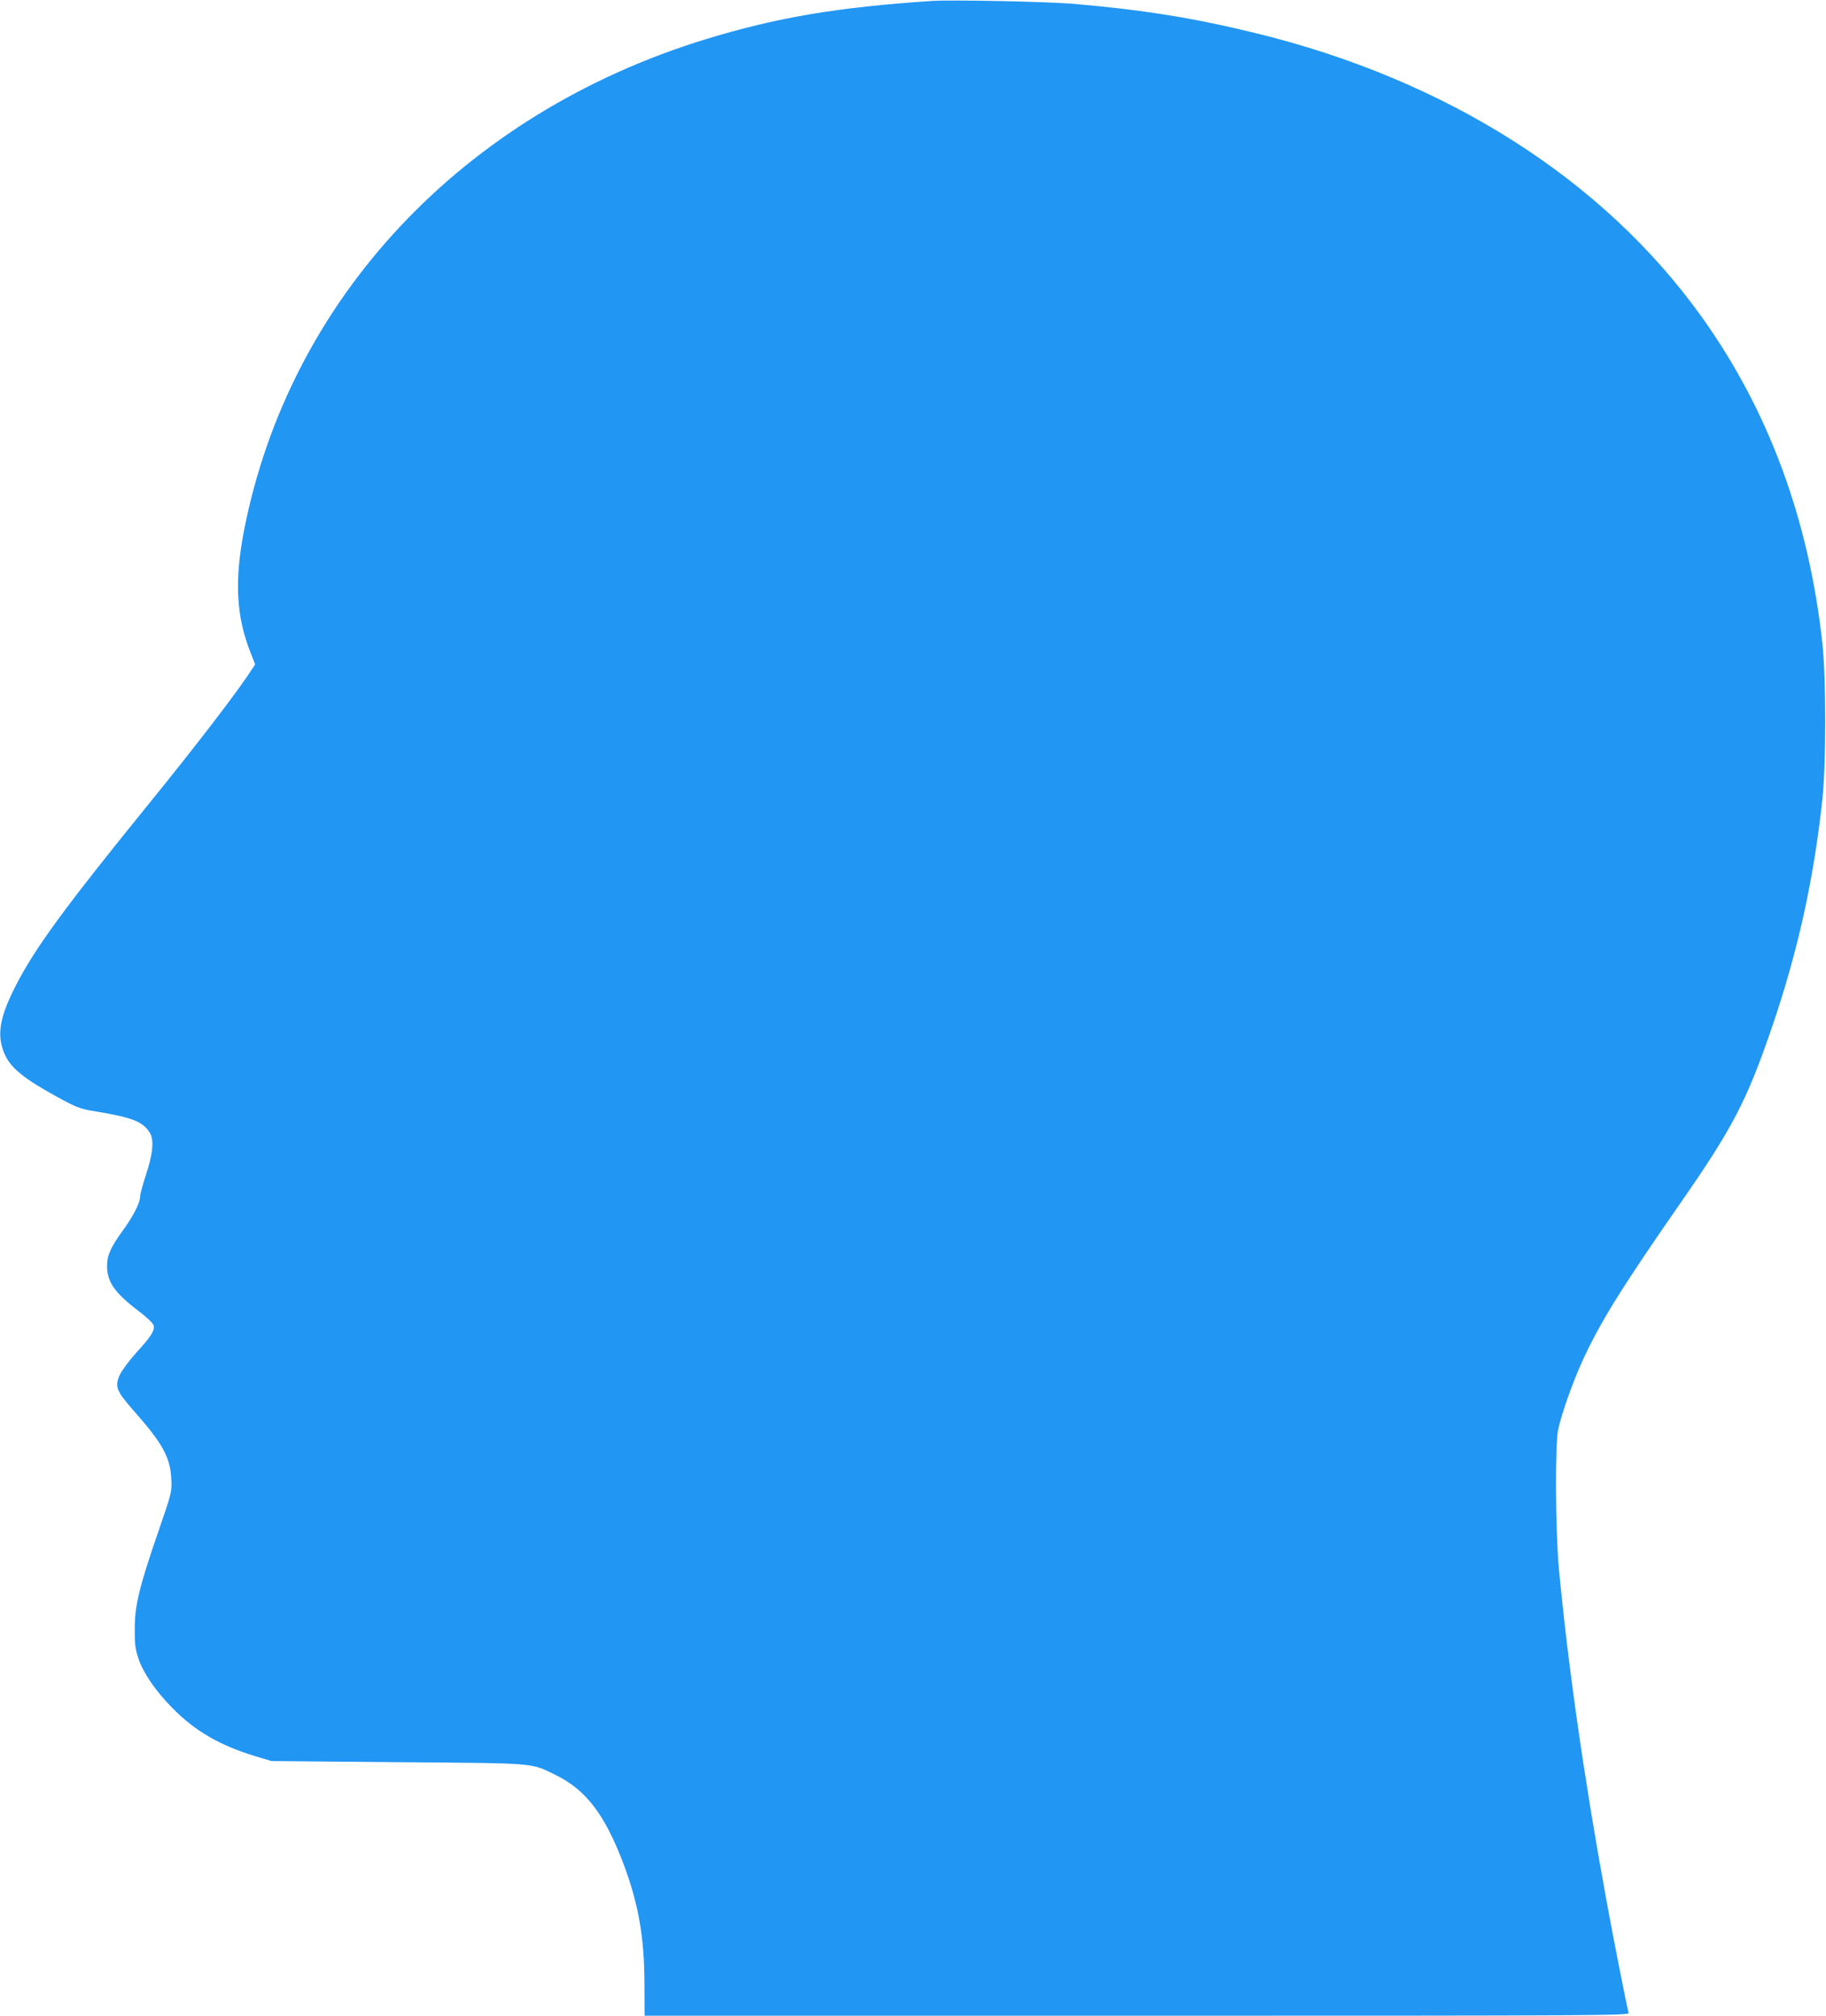 <?xml version="1.0" standalone="no"?>
<!DOCTYPE svg PUBLIC "-//W3C//DTD SVG 20010904//EN"
 "http://www.w3.org/TR/2001/REC-SVG-20010904/DTD/svg10.dtd">
<svg version="1.0" xmlns="http://www.w3.org/2000/svg"
 width="1160pt" height="1280pt" viewBox="0 0 1160 1280"
 preserveAspectRatio="xMidYMid meet">
<g transform="translate(0,1280) scale(0.1,-0.1)"
fill="#2196f3" stroke="none">
<path d="M5920 12794 c-609 -41 -985 -105 -1440 -244 -1539 -473 -2640 -1644
-2929 -3115 -63 -324 -51 -552 44 -788 l26 -66 -52 -78 c-98 -144 -346 -466
-620 -803 -544 -670 -731 -926 -854 -1169 -88 -174 -111 -281 -81 -382 32
-113 109 -182 341 -310 133 -73 153 -80 243 -95 240 -39 308 -65 353 -136 29
-46 21 -134 -25 -272 -20 -60 -36 -121 -36 -135 0 -39 -43 -123 -109 -214 -77
-106 -101 -158 -101 -225 0 -101 47 -170 195 -283 55 -41 98 -82 101 -95 8
-33 -16 -71 -107 -170 -46 -51 -92 -112 -107 -143 -35 -76 -25 -102 94 -237
176 -199 226 -290 232 -424 4 -85 4 -86 -82 -335 -120 -348 -150 -469 -150
-615 -1 -92 3 -129 21 -185 30 -94 109 -211 218 -321 144 -147 304 -239 530
-307 l100 -30 800 -7 c891 -7 843 -3 1000 -79 197 -95 317 -252 437 -570 94
-250 131 -463 132 -753 l1 -208 3128 0 c2975 0 3128 1 3123 18 -10 32 -105
514 -145 737 -139 759 -242 1486 -298 2085 -22 239 -25 795 -4 885 22 100 90
292 150 425 111 245 249 468 619 1000 337 484 427 656 586 1119 165 481 268
943 323 1456 24 225 24 767 0 989 -86 788 -342 1480 -767 2074 -625 873 -1621
1506 -2835 1802 -393 96 -717 148 -1150 185 -168 15 -779 27 -905 19z"/>
</g>
</svg>
